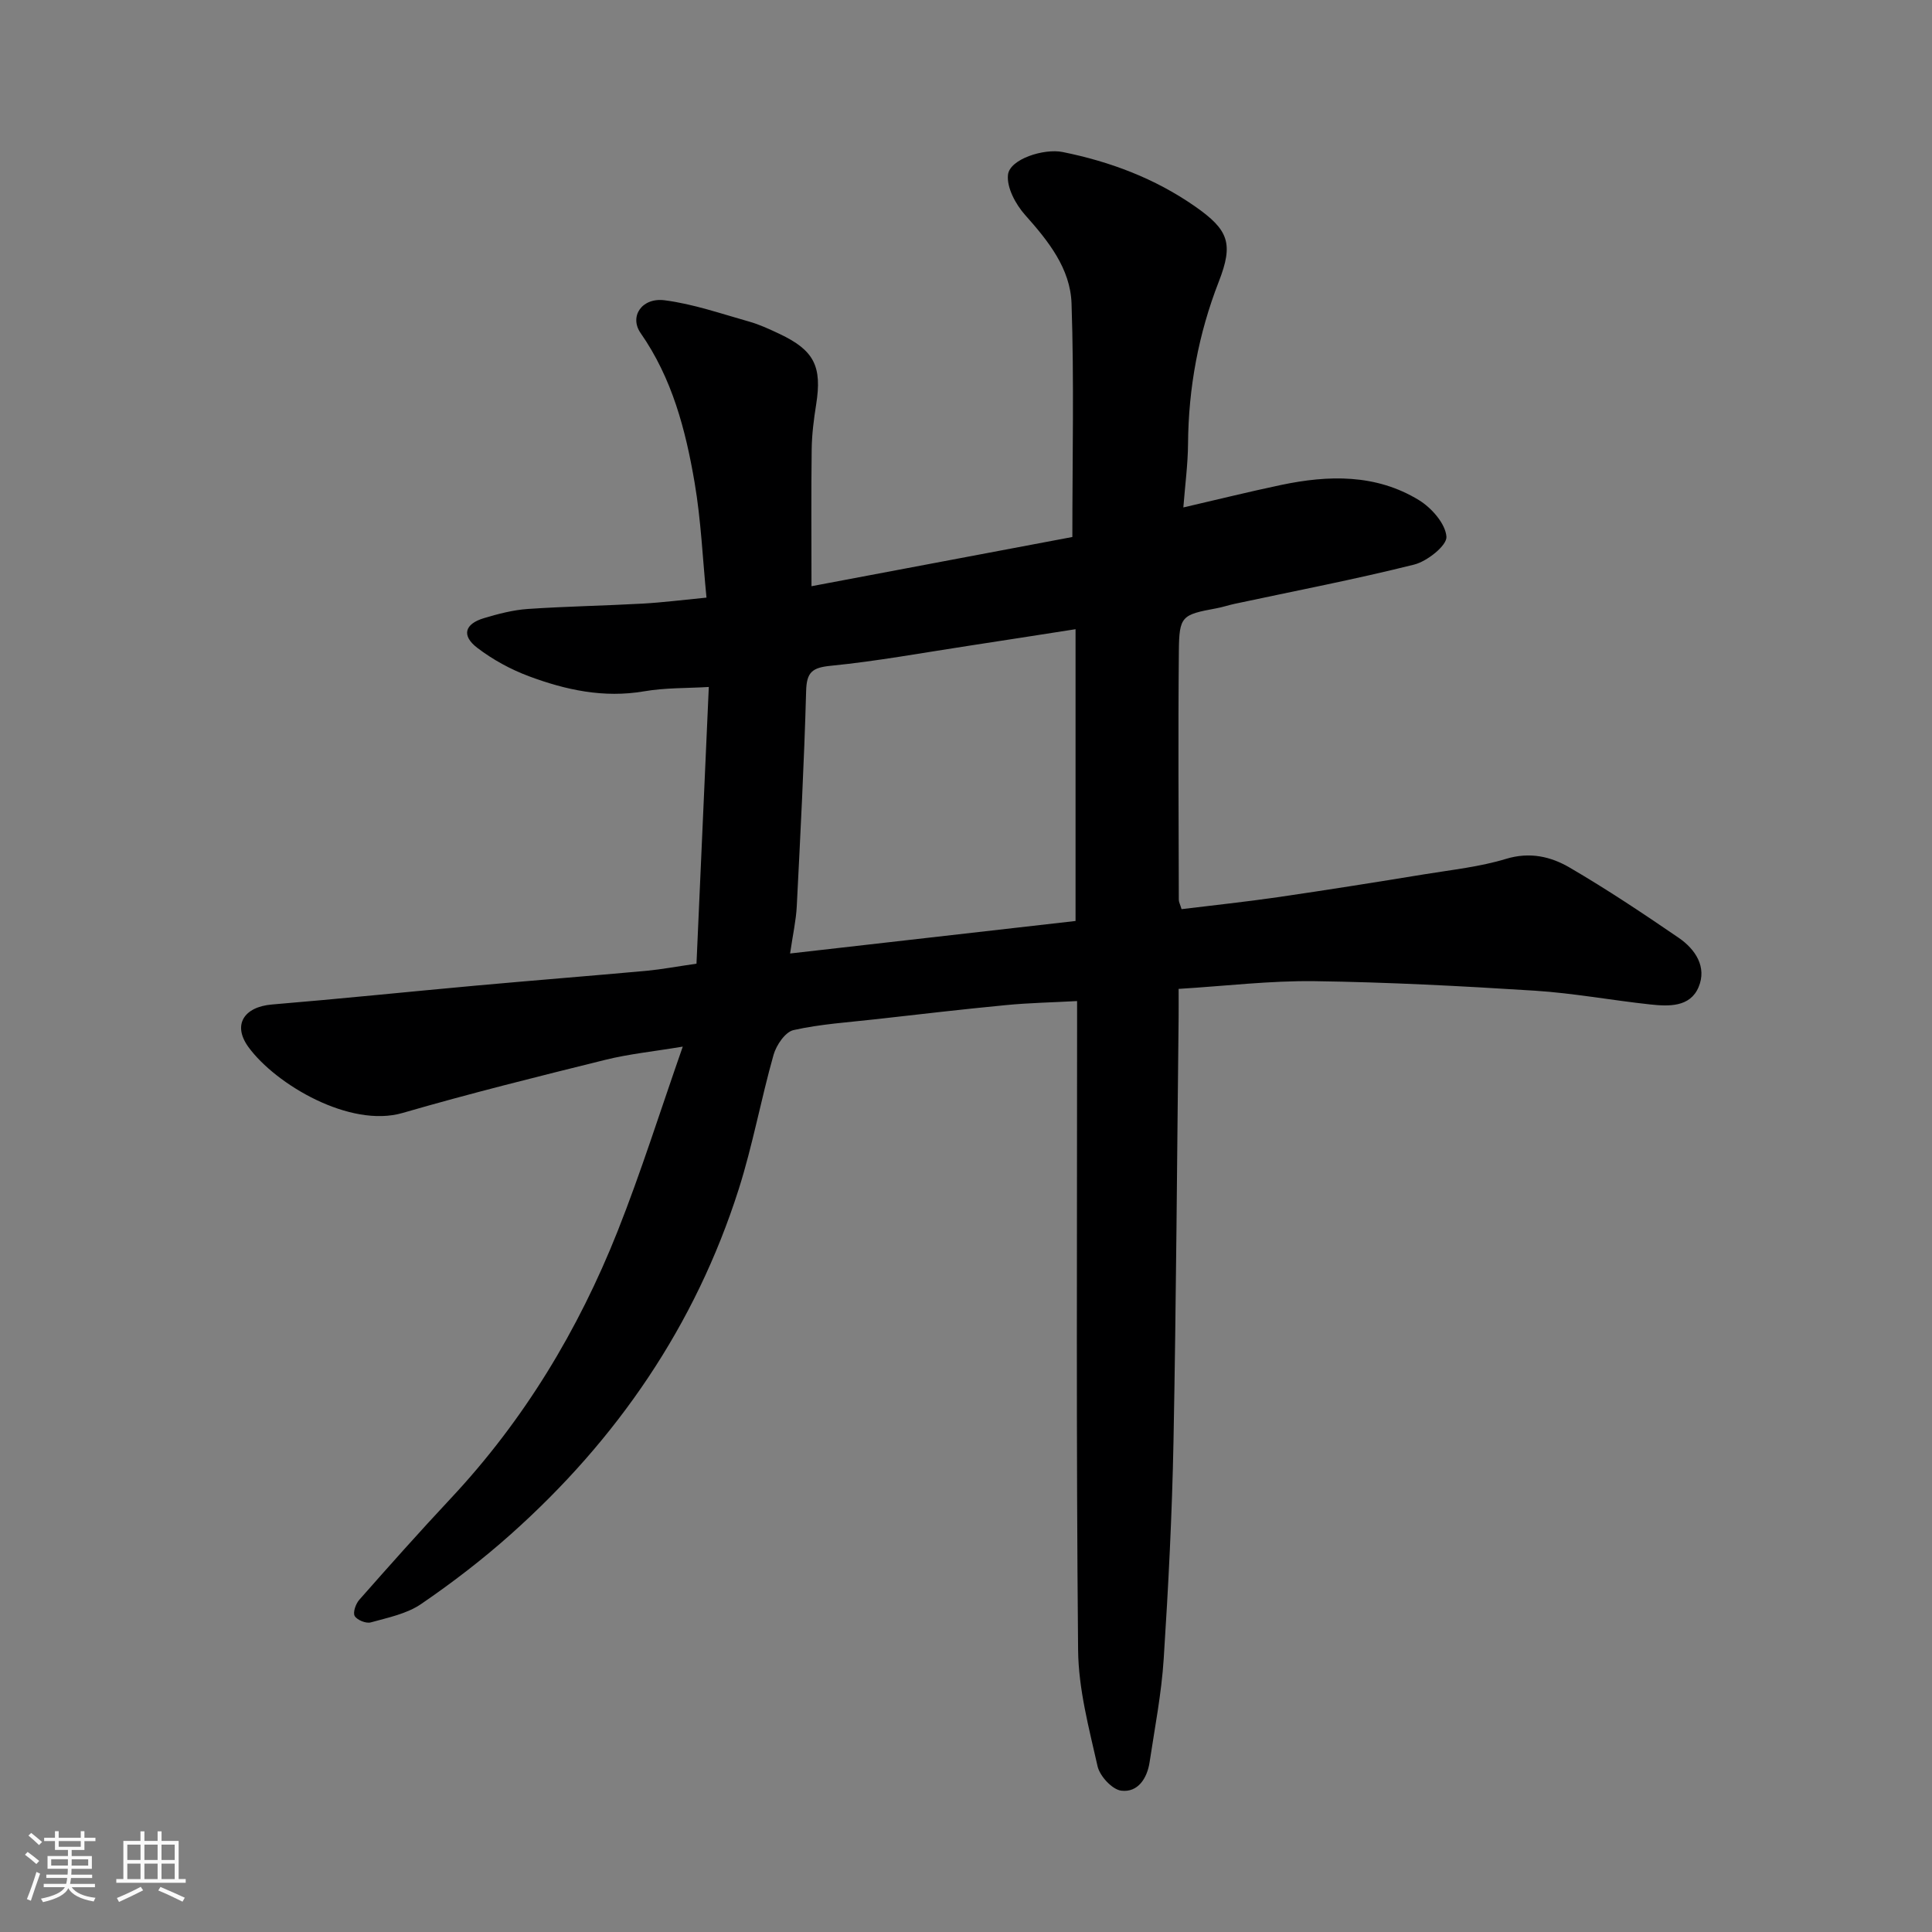 <svg enable-background="new 0 0 400 400" viewBox="0 0 400 400" xmlns="http://www.w3.org/2000/svg"><rect x="0" y="0" width="400" height="400" fill="#808080" stroke="none"/><path d="m5.17 384 .55-.58c.85.61 1.65 1.24 2.4 1.87l-.59.64c-.83-.73-1.62-1.38-2.36-1.93m1.22 9.53-.82-.34c.71-1.76 1.37-3.64 1.98-5.63.24.13.5.25.76.36-.6 1.67-1.24 3.54-1.92 5.61m-.5-13.5.57-.54c.56.44 1.31 1.06 2.26 1.87l-.64.64c-.68-.66-1.41-1.32-2.19-1.97m3.25.46h2.24v-1.36h.77v1.36h4.57v-1.36h.76v1.36h2.28v.69h-2.28v1.84h-2.64v1.26h4.18v2.64h-4.21c0 .45-.02.86-.05 1.21h4.32v.69h-4.38c-.04.34-.1.75-.19 1.22h5.15v.69h-4.82c.87 1.19 2.51 1.92 4.93 2.19-.17.31-.3.57-.37.76-2.77-.49-4.52-1.41-5.26-2.76-.56 1.26-2.3 2.23-5.24 2.9-.12-.24-.26-.48-.43-.72 2.73-.55 4.38-1.34 4.96-2.38h-4.38v-.69h4.65c.1-.38.17-.79.21-1.22h-4.32v-.69h4.4c.03-.34.05-.75.05-1.21h-4.2v-2.64h4.23v-1.26h-2.69v-1.84h-2.24zm1.46 4.46v1.29h3.45c.01-.4.02-.57.01-.53v-.32-.45h-3.46zm1.55-2.59h4.57v-1.19h-4.57zm6.11 2.59h-3.42v.77c-.01.19-.01.37-.02.53h3.44z" fill="#fafafa"/><path d="m32.63 379.16h.82v1.98h3.54v7.89h1.46v.78h-14.37v-.78h1.46v-7.89h3.54v-1.98h.82v1.98h2.73zm-3.49 11.48.5.73c-1.61.82-3.28 1.63-5 2.41-.13-.27-.28-.55-.44-.82 1.75-.72 3.4-1.49 4.94-2.32m-2.78-5.55h2.73v-3.18h-2.73zm0 3.95h2.73v-3.2h-2.73zm3.54-3.95h2.73v-3.18h-2.73zm0 3.95h2.73v-3.2h-2.73zm7.89 4.68c-1.84-.92-3.51-1.7-5.02-2.32l.45-.73c1.89.8 3.57 1.55 5.04 2.23zm-1.62-11.81h-2.73v3.18h2.73zm-2.73 7.13h2.73v-3.2h-2.73z" fill="#fafafa"/><path d="m144.2 199.52c.84-18.92 1.68-37.84 2.55-57.29-4.41.27-8.98.14-13.4.9-8.34 1.43-16.2-.27-23.84-3.12-3.78-1.41-7.48-3.43-10.69-5.88-3.32-2.54-2.63-4.96 1.41-6.16 2.94-.88 5.99-1.68 9.04-1.89 7.92-.54 15.87-.67 23.79-1.11 4.1-.23 8.17-.75 13.21-1.24-.79-7.97-1.12-15.98-2.46-23.82-1.86-10.91-4.65-21.59-11.17-30.94-2.4-3.43.23-7.41 4.97-6.8 5.91.76 11.67 2.77 17.45 4.4 2.18.61 4.27 1.59 6.33 2.56 7.19 3.4 8.83 6.73 7.59 14.59-.49 3.07-.89 6.19-.93 9.3-.12 9.08-.04 18.17-.04 28.35 17.9-3.38 36.32-6.85 54.01-10.19 0-16.56.37-32.47-.17-48.35-.24-7.23-4.81-12.94-9.61-18.32-1.95-2.19-3.83-5.66-3.55-8.31.35-3.28 7.47-5.5 11.3-4.73 9.85 1.99 19.04 5.44 27.35 11.21 7.09 4.93 8.07 7.74 4.99 15.65-4.2 10.78-6.27 21.95-6.36 33.53-.03 4.23-.6 8.45-.97 13.2 7.06-1.63 13.61-3.26 20.22-4.65 9.83-2.07 19.65-2.3 28.53 3.12 2.63 1.6 5.52 4.88 5.72 7.59.13 1.81-3.98 5.09-6.68 5.77-12.3 3.08-24.78 5.47-37.19 8.13-1.27.27-2.51.7-3.79.93-7.13 1.32-7.67 1.59-7.74 8.85-.17 17.16-.04 34.33-.01 51.49 0 .46.26.92.57 1.94 6.61-.81 13.25-1.51 19.86-2.47 10.18-1.48 20.34-3.1 30.5-4.76 5.64-.92 11.39-1.53 16.82-3.18 4.91-1.49 9.25-.49 13.15 1.79 7.73 4.51 15.2 9.49 22.59 14.55 3.46 2.37 5.9 6.05 4.11 10.24-1.77 4.15-6.17 3.97-10 3.56-7.98-.86-15.91-2.34-23.9-2.85-15.18-.96-30.39-1.76-45.6-1.97-9.19-.12-18.39 1-28.14 1.6 0 2.3.02 4.08 0 5.86-.33 29.26-.5 58.53-1.06 87.79-.29 15.04-1.06 30.08-2.03 45.1-.46 7.15-1.85 14.25-2.92 21.36-.51 3.35-2.43 6.31-5.86 5.89-1.88-.23-4.45-3.01-4.91-5.05-1.79-7.92-3.95-16-4.03-24.03-.41-42.86-.21-85.68-.21-128.51 0-1.82 0-3.63 0-5.89-5.11.28-9.96.37-14.77.84-8.98.86-17.94 1.91-26.9 2.92-5.7.64-11.47 1-17.04 2.25-1.71.38-3.56 3.11-4.13 5.11-2.61 9.22-4.32 18.72-7.22 27.84-8.98 28.2-25.17 51.8-47.17 71.42-5.85 5.22-12.12 10.04-18.59 14.46-2.97 2.03-6.85 2.81-10.42 3.8-.97.27-2.82-.48-3.32-1.32-.42-.71.21-2.53.94-3.35 6.22-7.06 12.48-14.09 18.91-20.96 15.17-16.19 26.44-34.86 34.58-55.36 4.85-12.23 8.8-24.82 13.49-38.22-5.97 1-11.1 1.51-16.05 2.74-14.04 3.48-28.08 6.97-41.97 11-10.85 3.15-26.22-5.87-31.89-13.63-3.38-4.63-.92-8.35 4.87-8.83 14.08-1.17 28.13-2.63 42.2-3.91 11.79-1.07 23.6-2 35.39-3.07 3.11-.3 6.19-.88 10.29-1.47zm19.38-2.11c20.48-2.33 39.79-4.53 59.1-6.73 0-20.35 0-40.4 0-60.41-7.55 1.17-14.8 2.32-22.05 3.42-9.53 1.45-19.03 3.2-28.61 4.15-3.88.38-5.02 1.33-5.12 5.24-.41 14.87-1.19 29.73-1.94 44.59-.15 2.89-.8 5.76-1.38 9.74z" fill="#000001"/></svg>